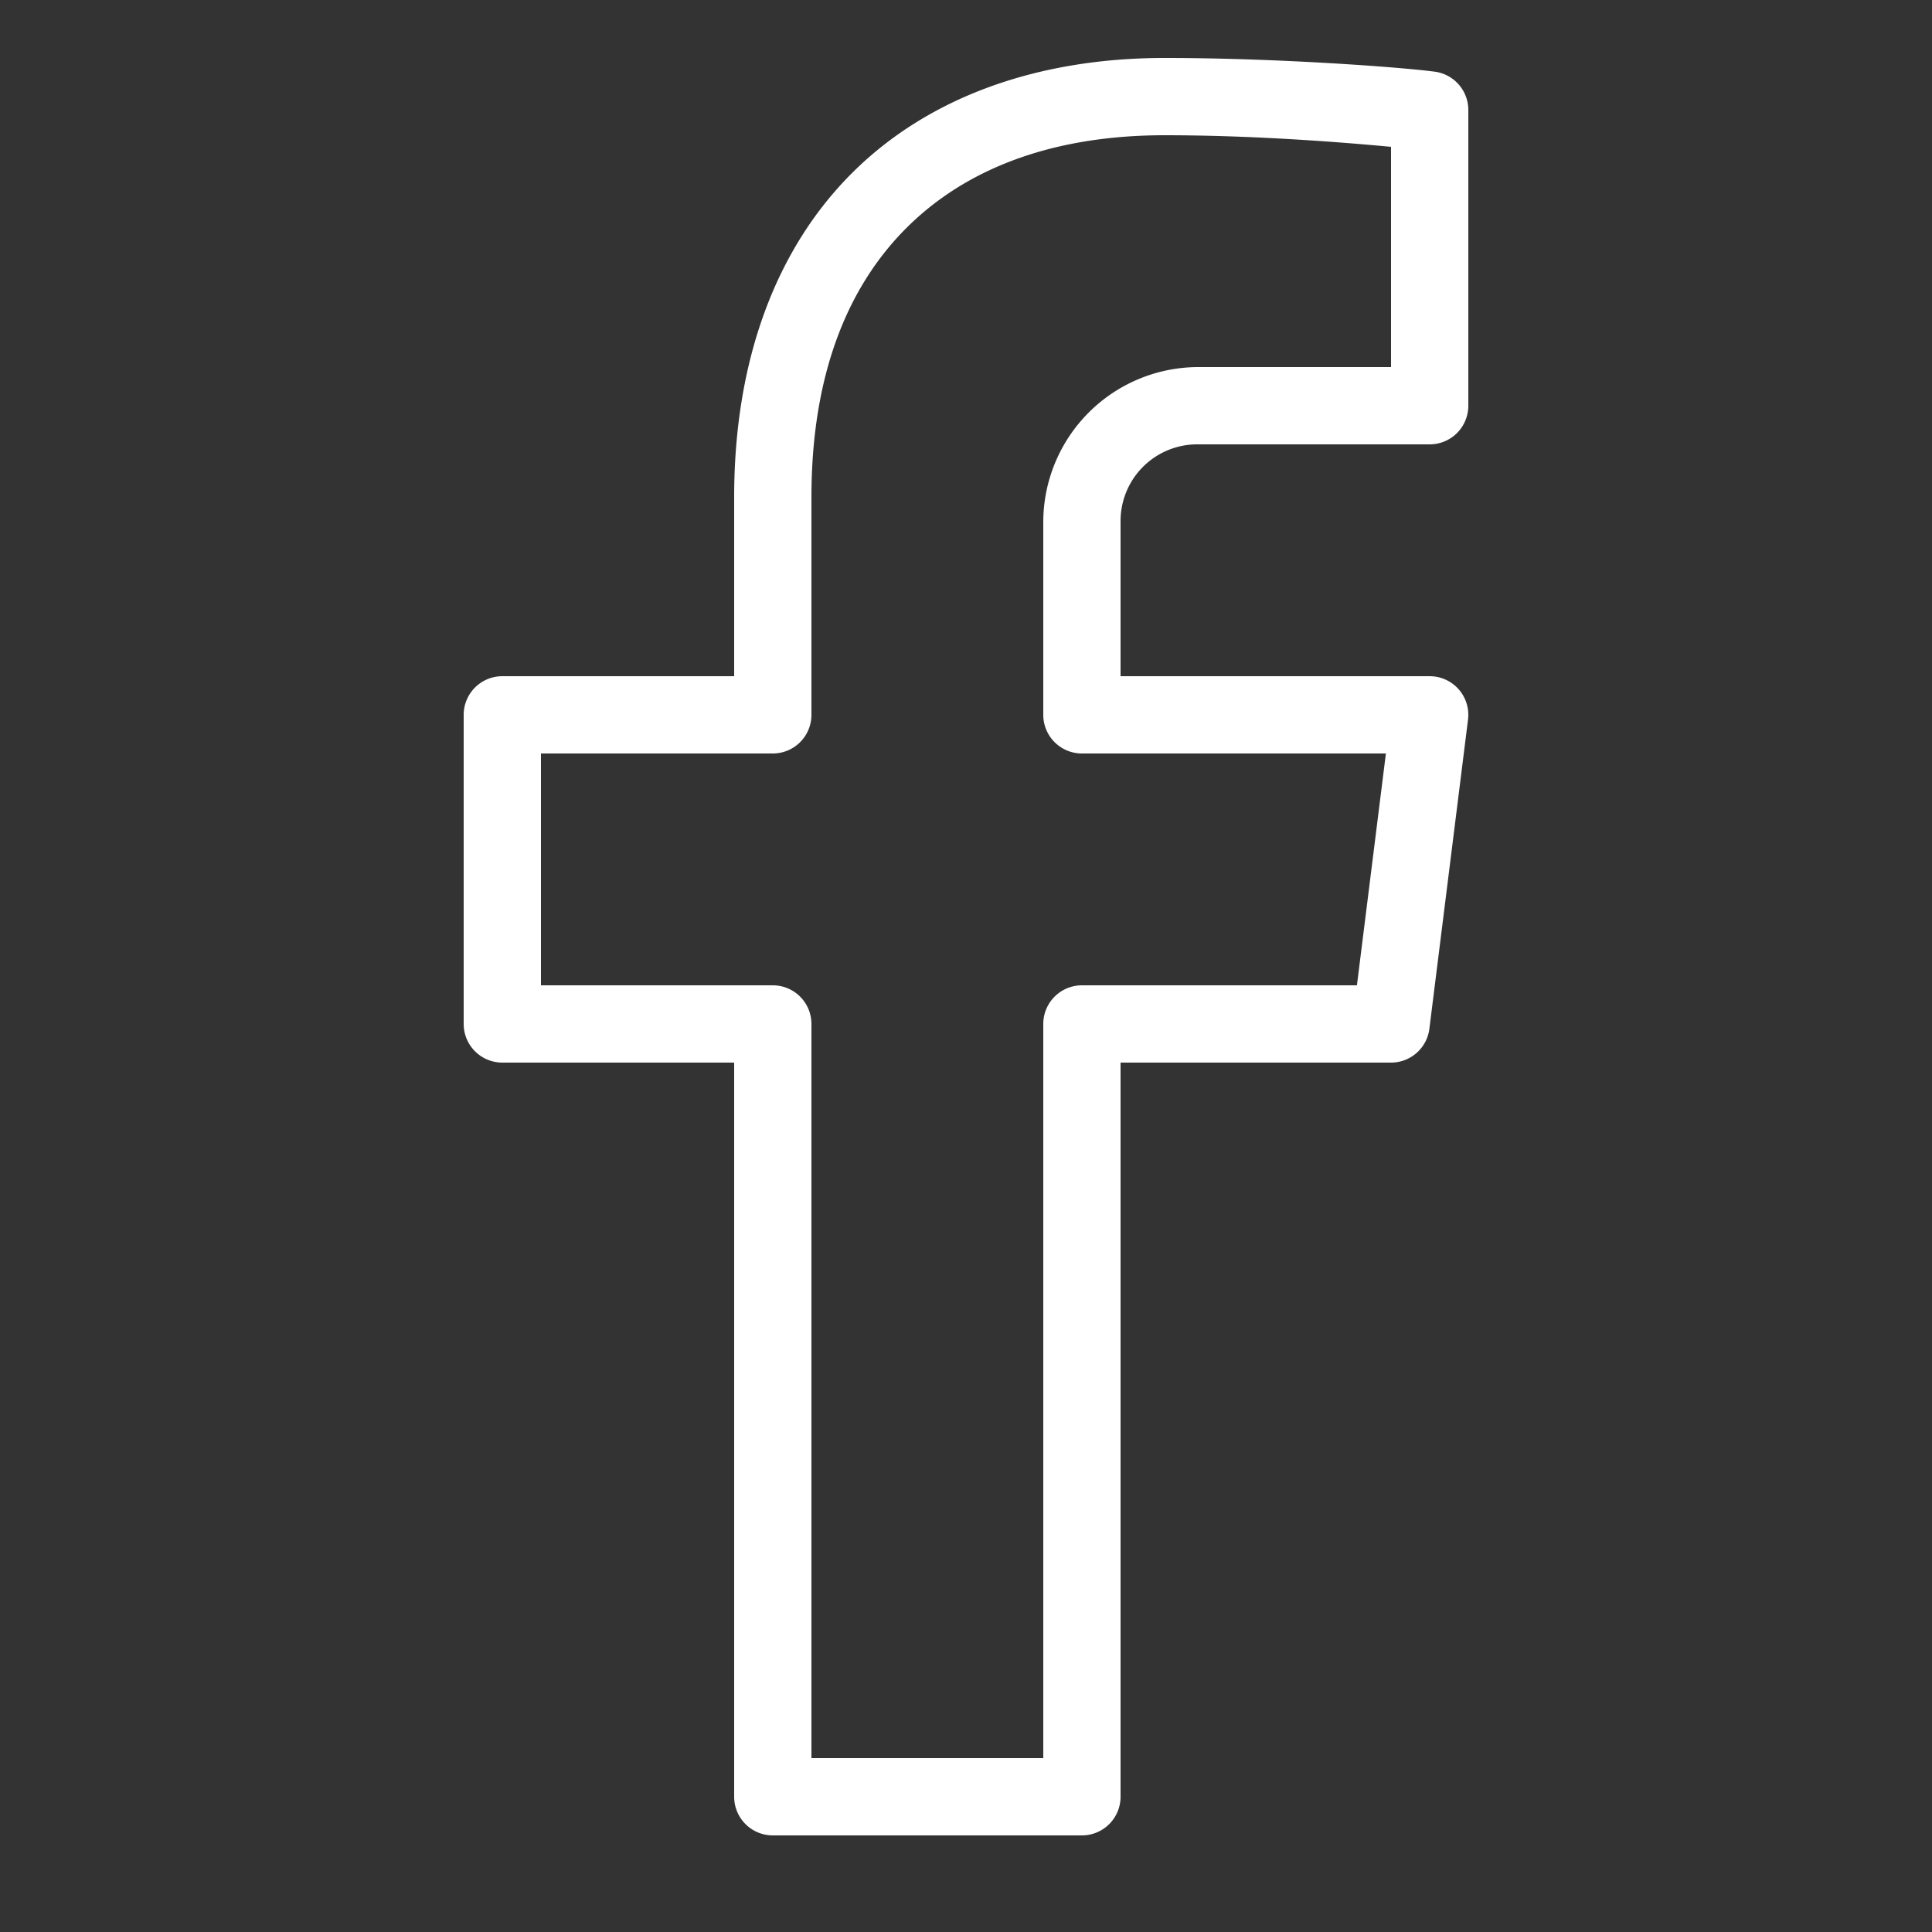<svg id="Layer_1" data-name="Layer 1" xmlns="http://www.w3.org/2000/svg" viewBox="0 0 500 500"><rect x="0" y="0" width="500" height="500" fill="#333333" stroke="none"/><defs><style>.cls-1{fill:#fff;}</style></defs><path class="cls-1" d="M301.41,15c-32.71,0-61,10-80.79,29.67S190,93.24,190,128.67V175H130a10,10,0,0,0-10,10v80a10,10,0,0,0,10,10h60V465a10,10,0,0,0,10,10h80a10,10,0,0,0,10-10V275h70a10,10,0,0,0,9.92-8.75l10-80a10,10,0,0,0-8.67-11.17A10.49,10.49,0,0,0,370,175H290V135a19.84,19.84,0,0,1,20-20h60a10,10,0,0,0,10-10V28.46a10,10,0,0,0-8.69-9.91C362.47,17.38,330.57,15,301.41,15Zm0,20c24.37,0,47.94,2,58.59,3V95H310a40.16,40.16,0,0,0-40,40v50a10,10,0,0,0,10,10h78.67l-7.5,60H280a10,10,0,0,0-10,10V455H210V265a10,10,0,0,0-10-10H140V195h60a10,10,0,0,0,10-10V128.67c0-31.44,9.2-54.4,24.73-69.82S272.7,35,301.41,35Z"/></svg>
